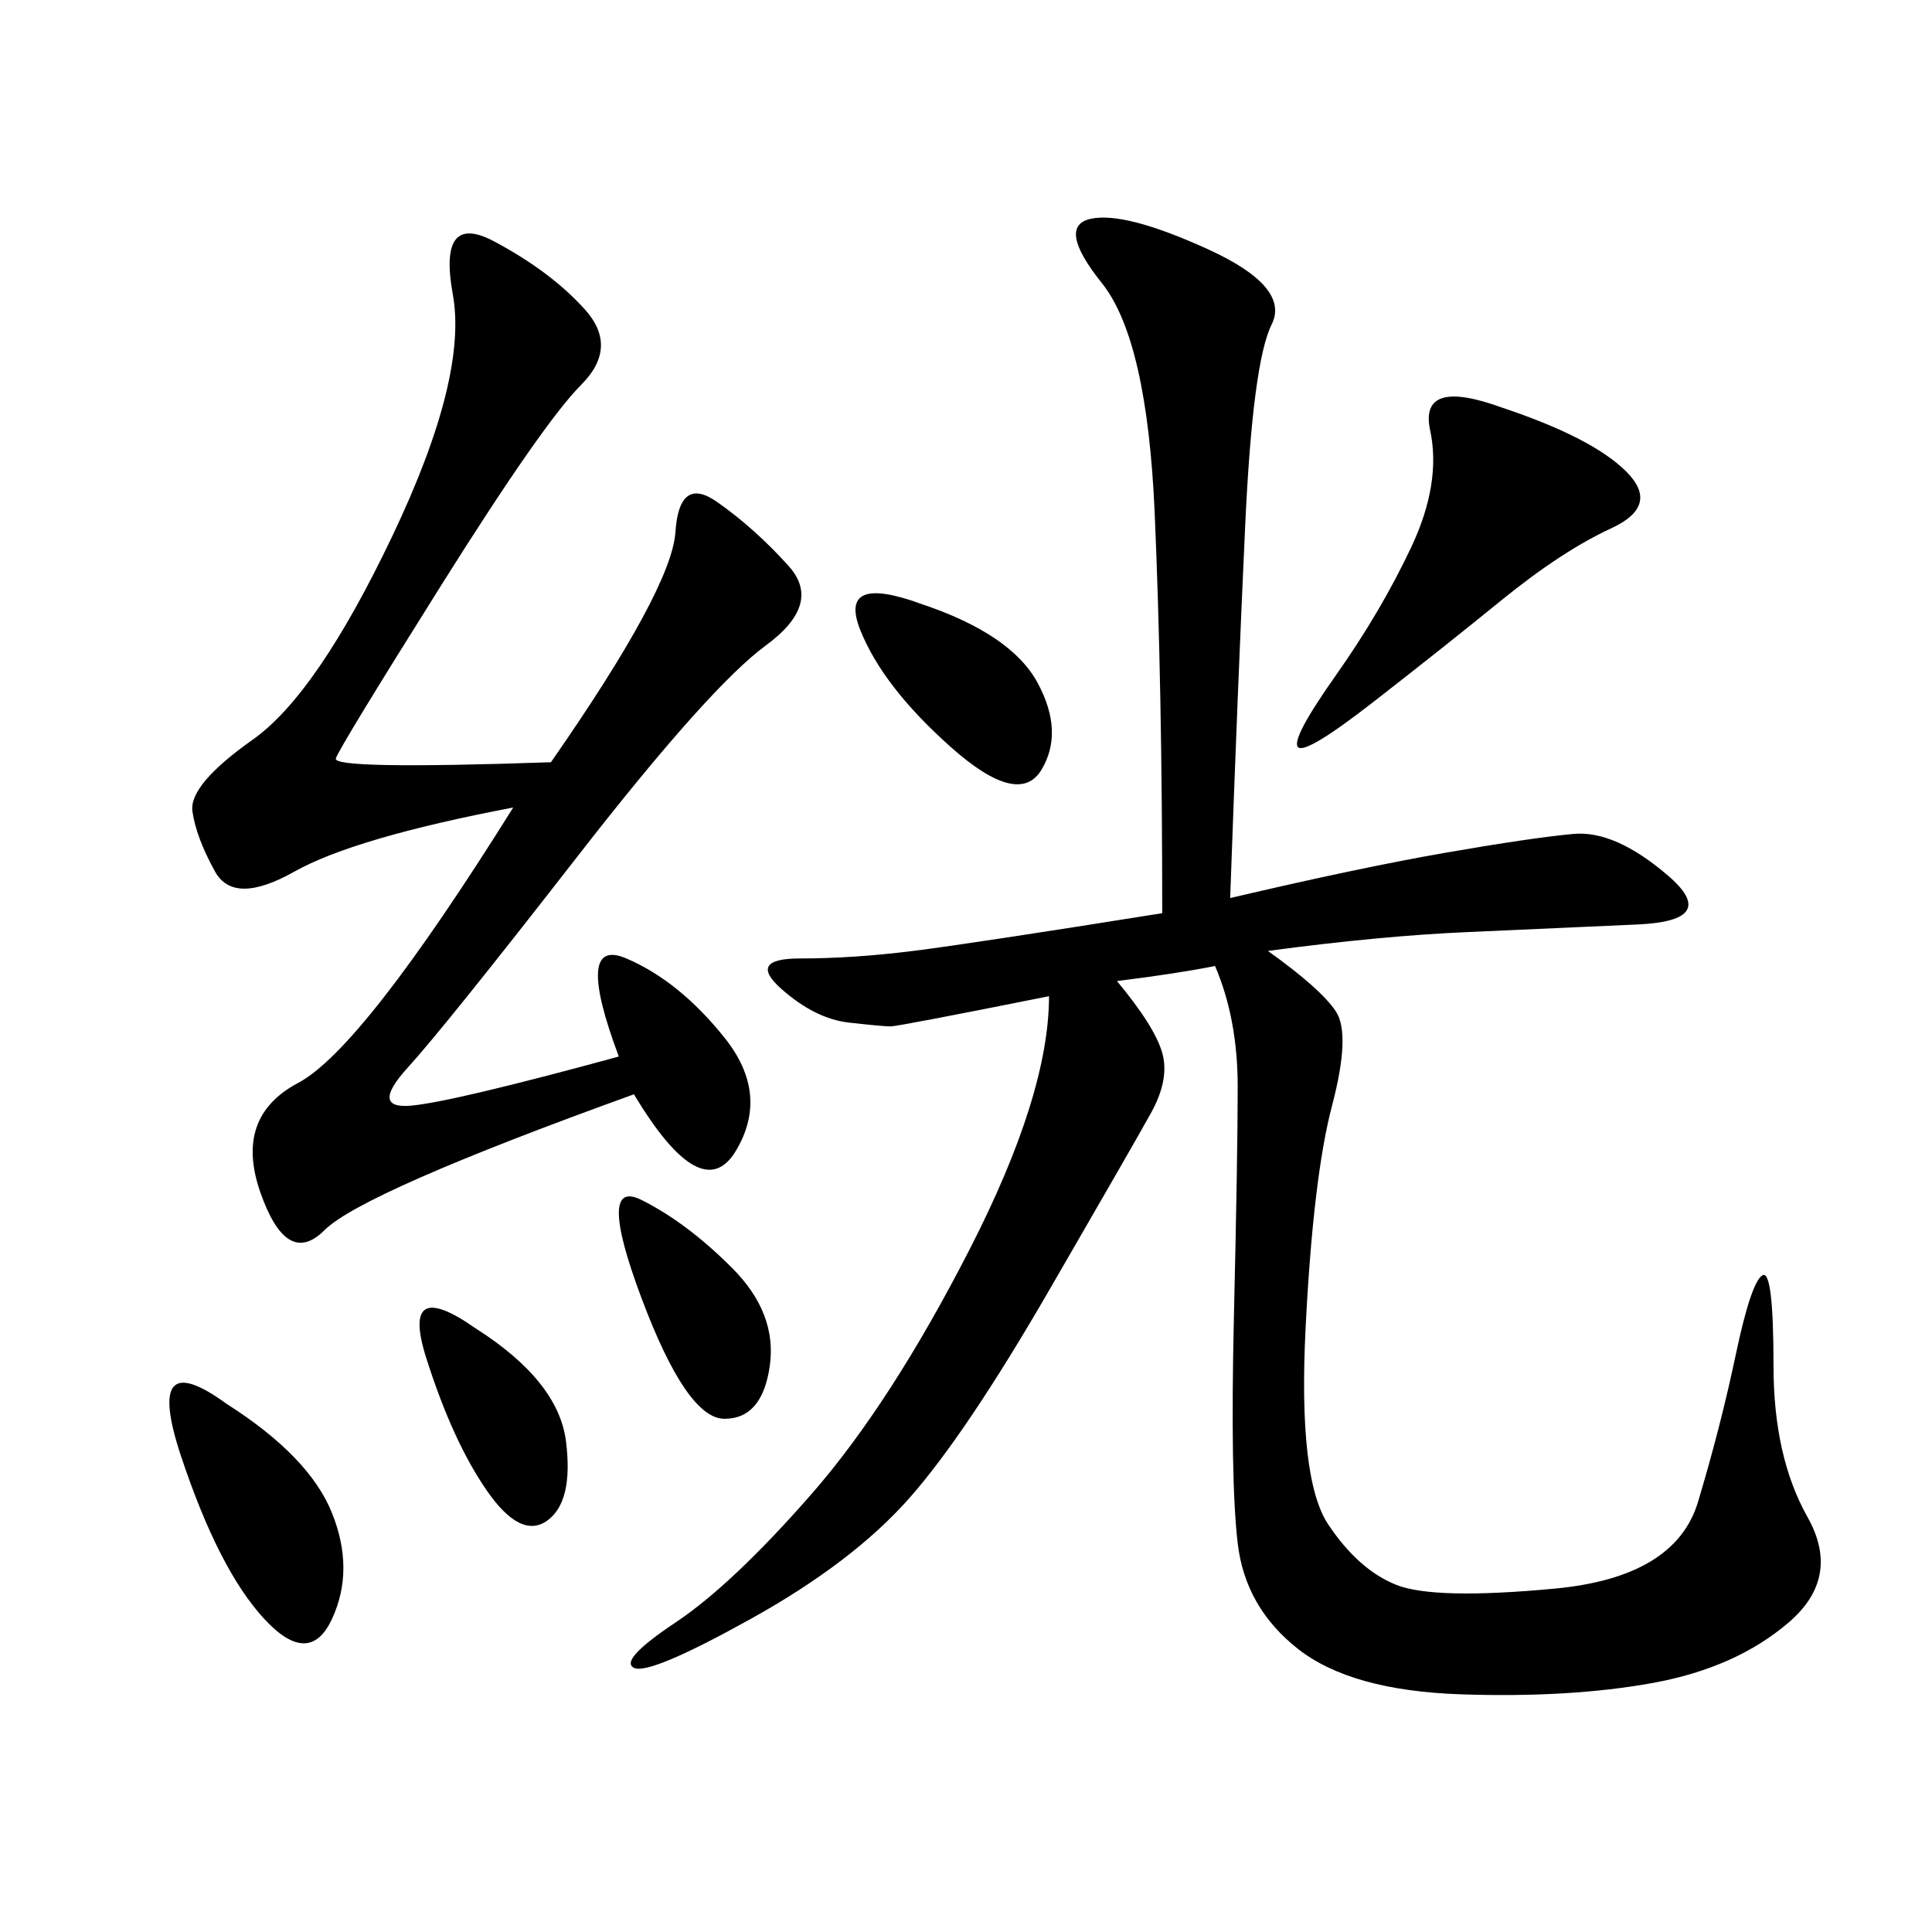 <svg xmlns="http://www.w3.org/2000/svg" xmlns:xlink="http://www.w3.org/1999/xlink" width="300" height="300"><path d="M191.02 139.45Q210.94 134.77 224.41 132.42Q237.89 130.08 244.34 129.49Q250.78 128.91 258.98 135.94Q267.19 142.97 254.30 143.55Q241.41 144.14 227.93 144.73Q214.45 145.31 196.88 147.66L196.88 147.66Q205.08 153.52 207.42 157.03Q209.77 160.55 206.84 171.68Q203.91 182.81 202.73 206.25Q201.56 229.69 206.25 236.72Q210.94 243.75 216.80 246.09Q222.66 248.44 241.41 246.68Q260.16 244.92 263.67 233.20Q267.19 221.48 269.53 210.35Q271.88 199.22 273.63 198.05Q275.39 196.88 275.39 212.11L275.39 212.11Q275.39 226.17 280.66 235.55Q285.94 244.92 277.73 251.95Q269.53 258.98 256.64 261.33Q243.75 263.67 226.76 263.09Q209.77 262.50 201.56 256.05Q193.36 249.61 192.19 239.65Q191.02 229.69 191.60 204.49Q192.19 179.30 192.19 168.75L192.19 168.75Q192.19 158.20 188.67 150L188.67 150Q182.81 151.17 173.44 152.34L173.44 152.34Q179.30 159.38 180.47 163.48Q181.64 167.58 178.71 172.85Q175.78 178.13 162.89 200.39Q150 222.66 141.21 232.62Q132.42 242.58 116.60 251.37Q100.78 260.16 98.44 258.98Q96.09 257.81 104.88 251.95Q113.67 246.09 125.98 232.03Q138.28 217.97 150.59 193.95Q162.89 169.92 162.89 154.69L162.89 154.69Q139.45 159.38 138.28 159.38L138.28 159.38Q137.11 159.38 131.84 158.79Q126.56 158.20 121.29 153.52Q116.02 148.83 124.22 148.83L124.22 148.83Q132.42 148.83 141.80 147.66Q151.17 146.48 180.47 141.80L180.47 141.80Q180.47 106.64 179.30 79.69Q178.13 52.73 171.09 43.95Q164.06 35.16 169.34 33.98Q174.61 32.81 187.50 38.67Q200.39 44.53 197.46 50.39Q194.53 56.25 193.36 81.45Q192.19 106.64 191.02 139.45L191.02 139.45ZM85.55 118.36Q104.30 91.41 104.88 82.62Q105.47 73.83 111.33 77.93Q117.19 82.03 122.46 87.89Q127.73 93.75 118.95 100.20Q110.16 106.64 89.65 133.01Q69.14 159.38 63.28 165.82Q57.42 172.27 63.87 171.68Q70.31 171.09 96.09 164.06L96.09 164.06Q89.06 145.31 97.27 148.83Q105.47 152.34 112.50 161.13Q119.53 169.92 114.26 178.71Q108.98 187.50 98.44 169.92L98.44 169.92Q56.25 185.16 50.39 191.02Q44.53 196.88 40.43 185.16Q36.33 173.44 46.29 168.16Q56.25 162.89 79.69 125.39L79.69 125.39Q55.08 130.08 45.70 135.35Q36.33 140.63 33.40 135.35Q30.47 130.08 29.88 125.98Q29.30 121.88 39.26 114.84Q49.22 107.81 60.94 83.20Q72.66 58.59 70.31 45.70Q67.97 32.81 76.76 37.50Q85.55 42.19 90.82 48.05Q96.09 53.91 90.23 59.77Q84.38 65.63 68.55 90.82Q52.73 116.02 52.15 117.77Q51.56 119.53 85.55 118.36L85.55 118.36ZM233.20 63.28Q247.27 67.97 252.54 73.24Q257.81 78.52 250.20 82.03Q242.58 85.55 233.20 93.16Q223.83 100.78 213.28 108.98Q202.73 117.19 201.56 116.02Q200.39 114.84 207.42 104.88Q214.45 94.92 219.14 84.96Q223.83 75 222.07 66.80Q220.31 58.59 233.20 63.28L233.20 63.28ZM35.16 217.97Q48.05 226.17 51.56 234.96Q55.08 243.75 51.56 251.37Q48.05 258.98 41.02 251.37Q33.98 243.75 28.13 226.17Q22.27 208.59 35.16 217.97L35.16 217.97ZM142.97 93.75Q157.03 98.44 161.13 106.05Q165.23 113.67 161.72 119.53Q158.20 125.39 147.66 116.02Q137.11 106.64 133.59 97.85Q130.08 89.06 142.97 93.75L142.97 93.75ZM99.61 186.33Q106.64 189.84 113.67 196.88Q120.70 203.91 119.53 212.11Q118.36 220.31 112.50 220.31L112.50 220.31Q106.64 220.31 99.61 201.56Q92.58 182.81 99.61 186.33L99.61 186.33ZM73.83 206.25Q86.72 214.45 87.89 223.83Q89.06 233.20 84.96 236.13Q80.86 239.06 75.59 231.45Q70.31 223.83 66.21 210.94Q62.11 198.05 73.83 206.25L73.83 206.25Z"/></svg>
